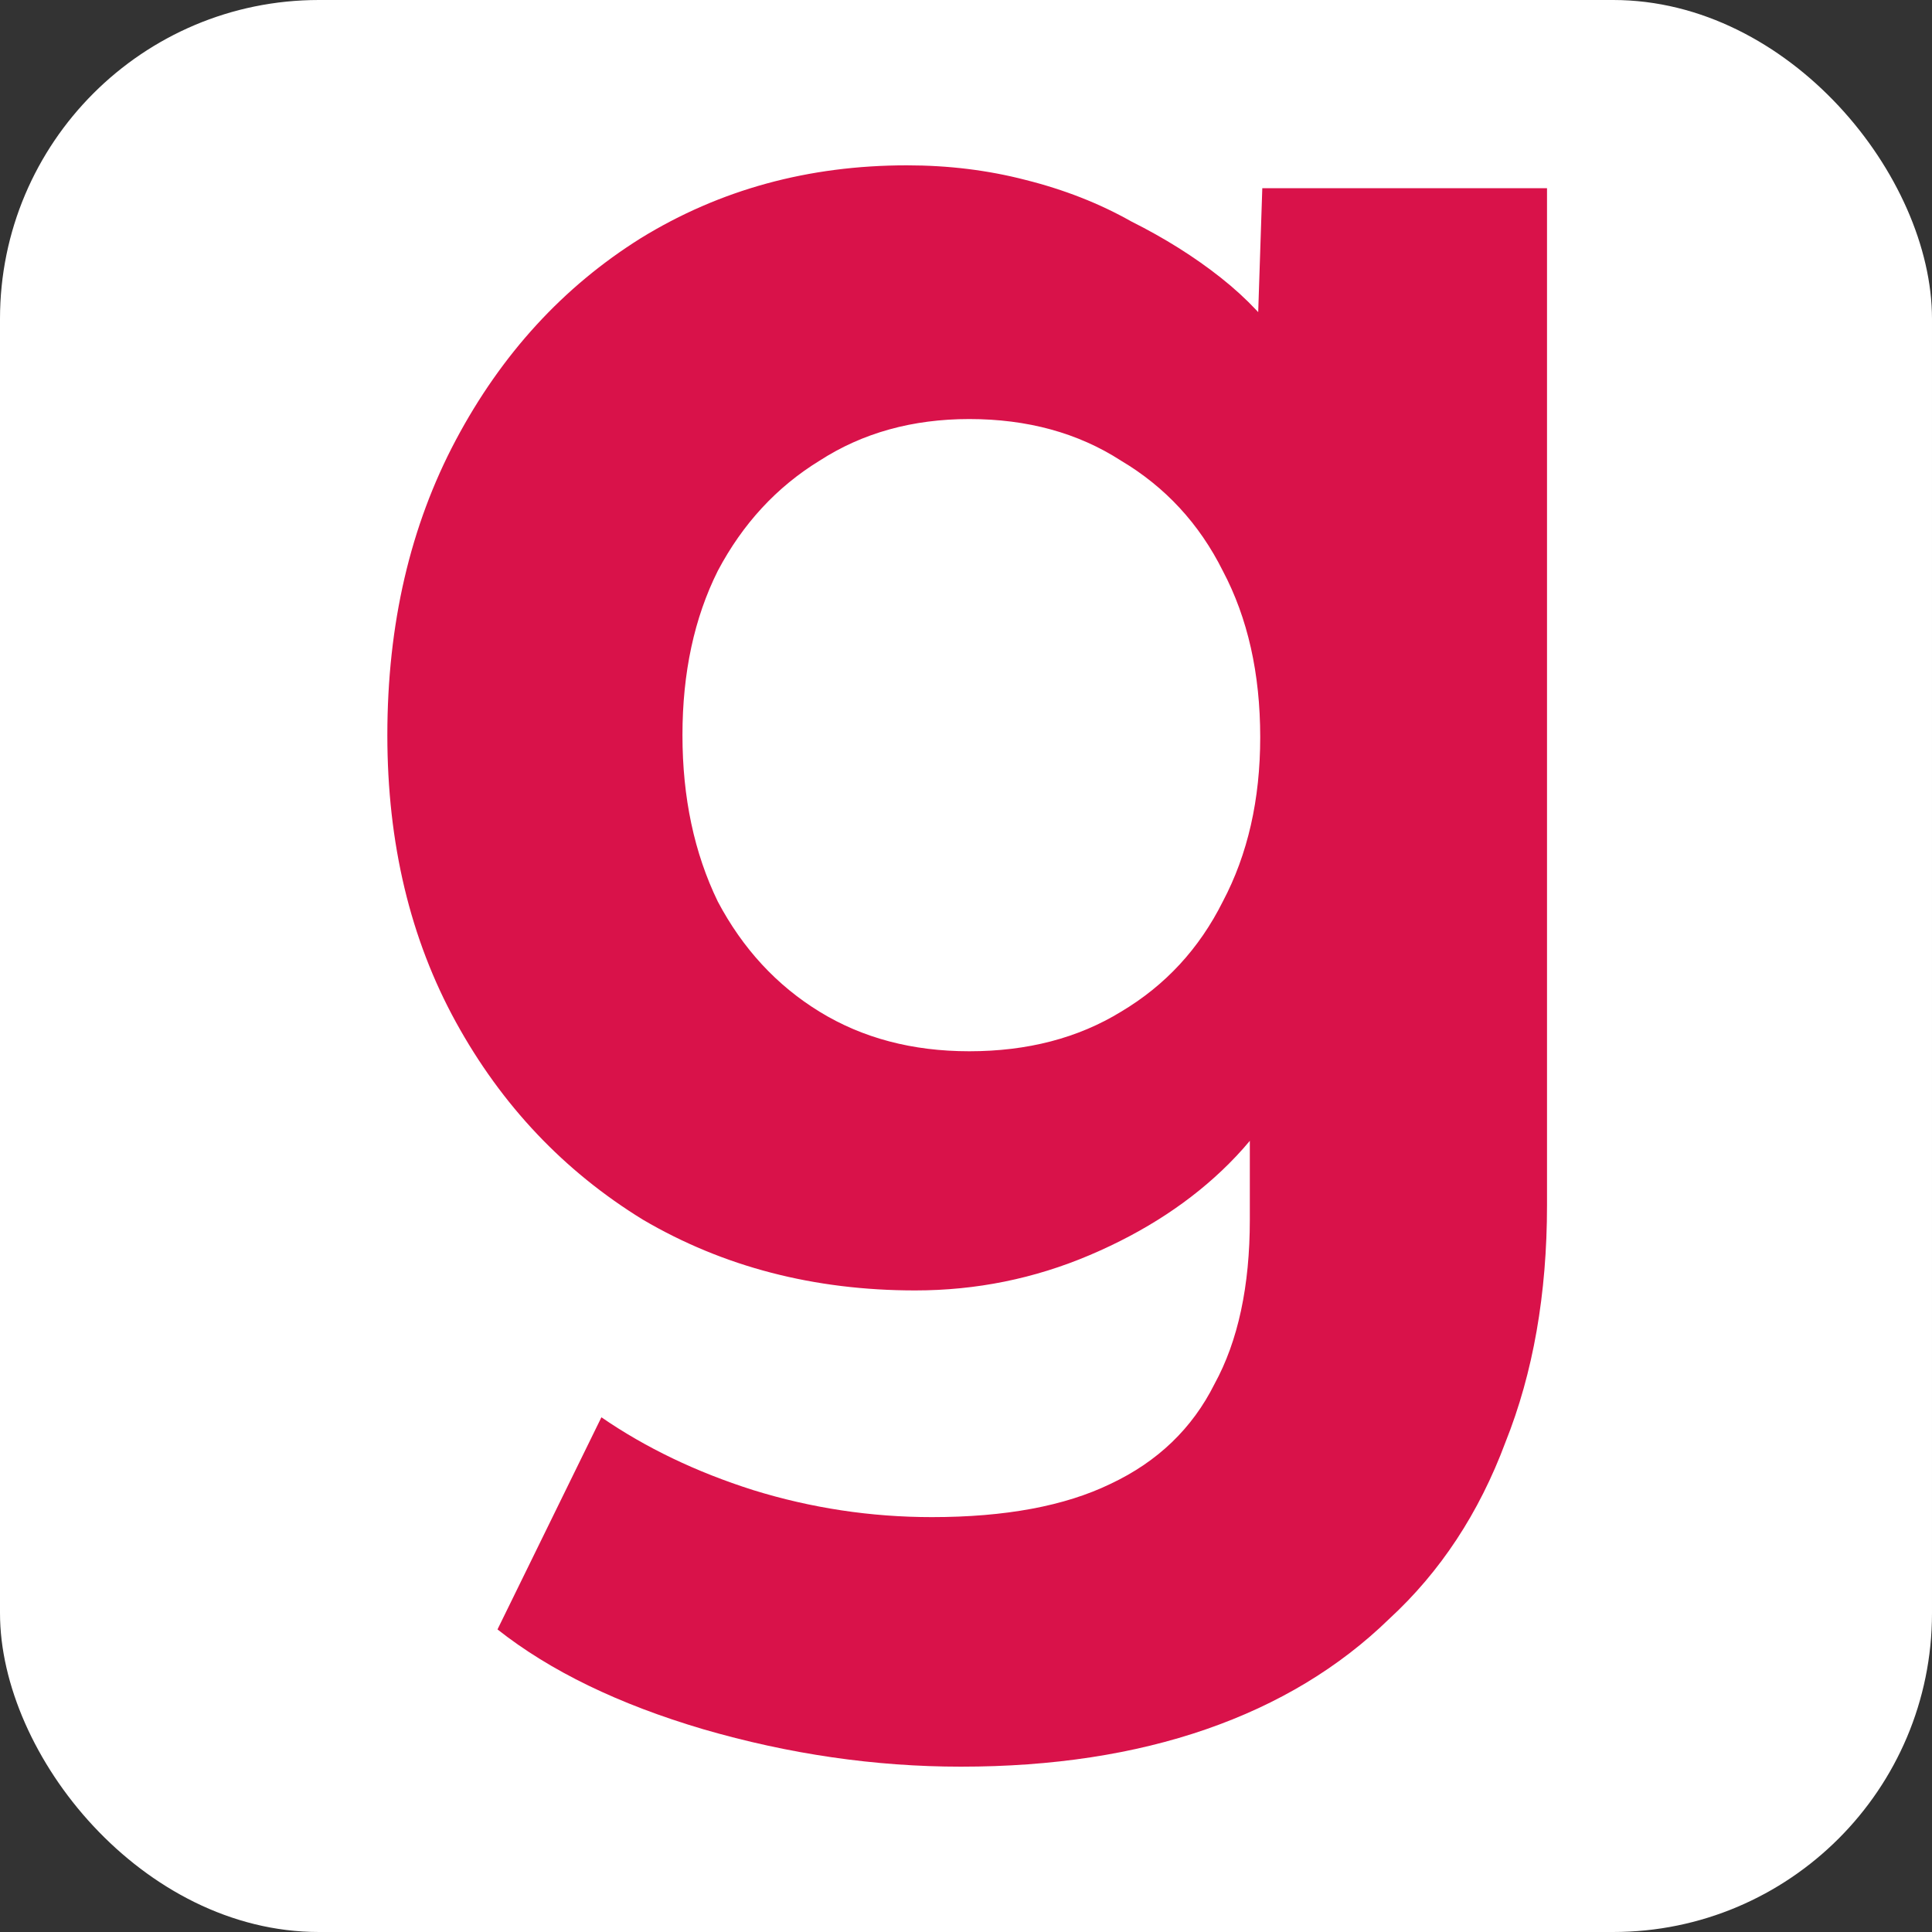 <svg width="818" height="818" viewBox="0 0 818 818" fill="none" xmlns="http://www.w3.org/2000/svg">
<rect x="0" y="0" width="818" height="818" fill="#333333" stroke="none"/>
<g clip-path="url(#clip0_8_17)">
<rect width="818" height="818" rx="135" fill="white"/>
<path d="M406.86 748C370.49 748 334.119 742.717 297.749 732.151C261.965 721.584 232.928 707.496 210.636 689.886L254.633 600.073C273.404 612.987 294.816 623.26 318.867 630.891C343.505 638.522 368.73 642.338 394.541 642.338C425.632 642.338 450.857 637.642 470.215 628.249C490.16 618.857 504.826 604.769 514.211 585.984C524.184 567.787 529.17 544.6 529.17 516.423V435.416L550.289 440.699C546.769 458.896 536.796 476.213 520.371 492.649C504.532 508.499 484.881 521.413 461.416 531.392C437.951 541.371 413.313 546.361 387.502 546.361C344.679 546.361 306.255 536.382 272.231 516.423C238.794 495.878 212.396 467.995 193.038 432.774C173.679 397.553 164 357.049 164 311.262C164 264.301 173.679 222.623 193.038 186.229C212.396 149.834 238.501 121.364 271.351 100.818C304.789 80.273 342.332 70 383.982 70C401.581 70 418.299 72.055 434.138 76.164C450.563 80.273 465.522 86.143 479.014 93.774C493.093 100.818 505.705 108.743 516.851 117.548C527.997 126.353 537.09 136.039 544.129 146.605C551.168 157.171 555.568 167.738 557.328 178.304L530.93 186.229L534.45 79.686H655V510.26C655 547.829 649.134 581.288 637.401 610.639C626.256 640.577 609.83 665.525 588.125 685.483C567.007 706.029 541.196 721.584 510.692 732.151C480.188 742.717 445.577 748 406.86 748ZM410.38 445.101C435.018 445.101 456.43 439.525 474.615 428.371C493.387 417.218 507.759 401.662 517.731 381.704C528.29 361.745 533.57 338.558 533.57 312.143C533.57 285.14 528.29 261.66 517.731 241.701C507.759 221.743 493.387 206.187 474.615 195.034C456.43 183.294 435.018 177.423 410.38 177.423C386.329 177.423 365.21 183.294 347.025 195.034C328.84 206.187 314.468 221.743 303.909 241.701C293.936 261.66 288.95 284.847 288.95 311.262C288.95 337.678 293.936 361.158 303.909 381.704C314.468 401.662 328.84 417.218 347.025 428.371C365.21 439.525 386.329 445.101 410.38 445.101Z" fill="#D9124A"/>
</g>
<defs>
<clipPath id="clip0_8_17">
<rect width="818" height="818" fill="white"/>
</clipPath>
</defs>
</svg>
